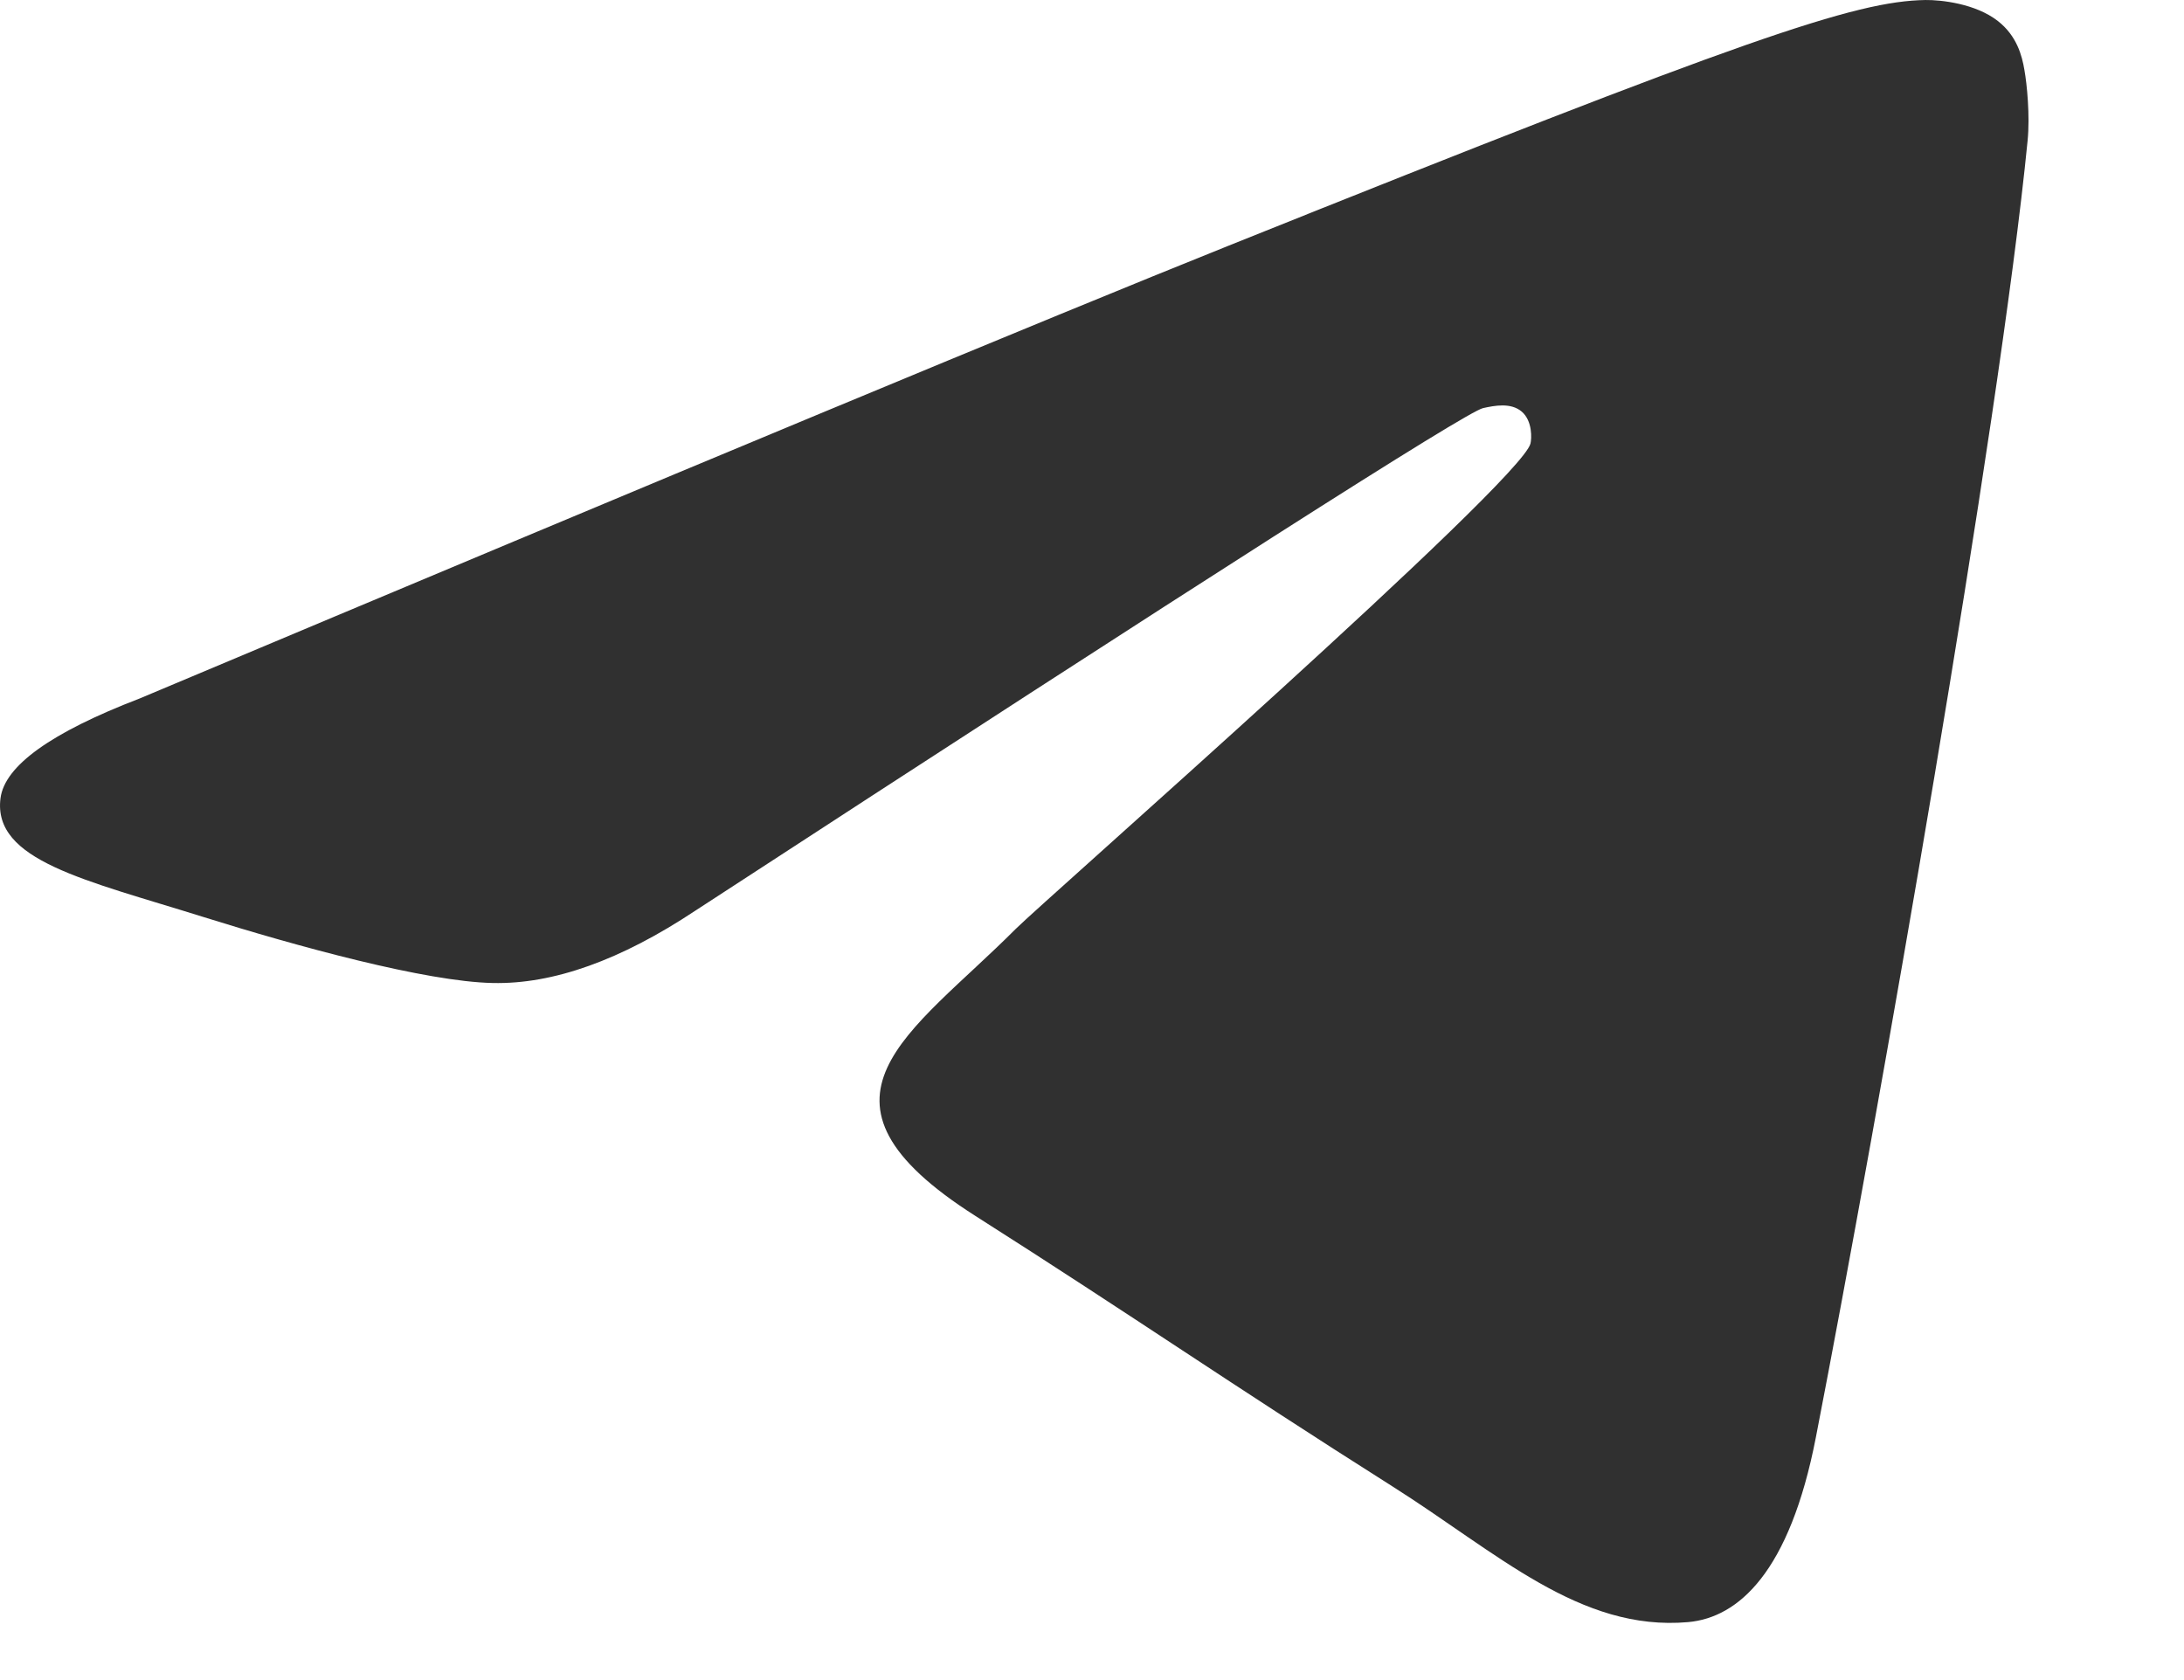<?xml version="1.0" encoding="UTF-8"?> <svg xmlns="http://www.w3.org/2000/svg" width="13" height="10" viewBox="0 0 13 10" fill="none"> <path fill-rule="evenodd" clip-rule="evenodd" d="M0.83 4.158C4.071 2.795 6.232 1.896 7.314 1.462C10.402 0.223 11.043 0.007 11.461 7.58203e-05C11.553 -0.001 11.759 0.021 11.892 0.125C12.005 0.213 12.036 0.332 12.05 0.416C12.065 0.499 12.084 0.689 12.069 0.838C11.902 2.535 11.178 6.654 10.809 8.554C10.653 9.359 10.347 9.628 10.049 9.655C9.404 9.712 8.914 9.243 8.288 8.847C7.31 8.228 6.757 7.842 5.807 7.238C4.709 6.54 5.421 6.156 6.046 5.529C6.21 5.365 9.055 2.867 9.11 2.64C9.117 2.612 9.123 2.506 9.058 2.45C8.993 2.395 8.897 2.414 8.828 2.429C8.73 2.45 7.167 3.448 4.138 5.421C3.695 5.715 3.293 5.859 2.933 5.851C2.536 5.843 1.772 5.634 1.204 5.456C0.508 5.238 -0.045 5.122 0.003 4.751C0.028 4.558 0.304 4.36 0.83 4.158Z" fill="#303030"></path> </svg> 